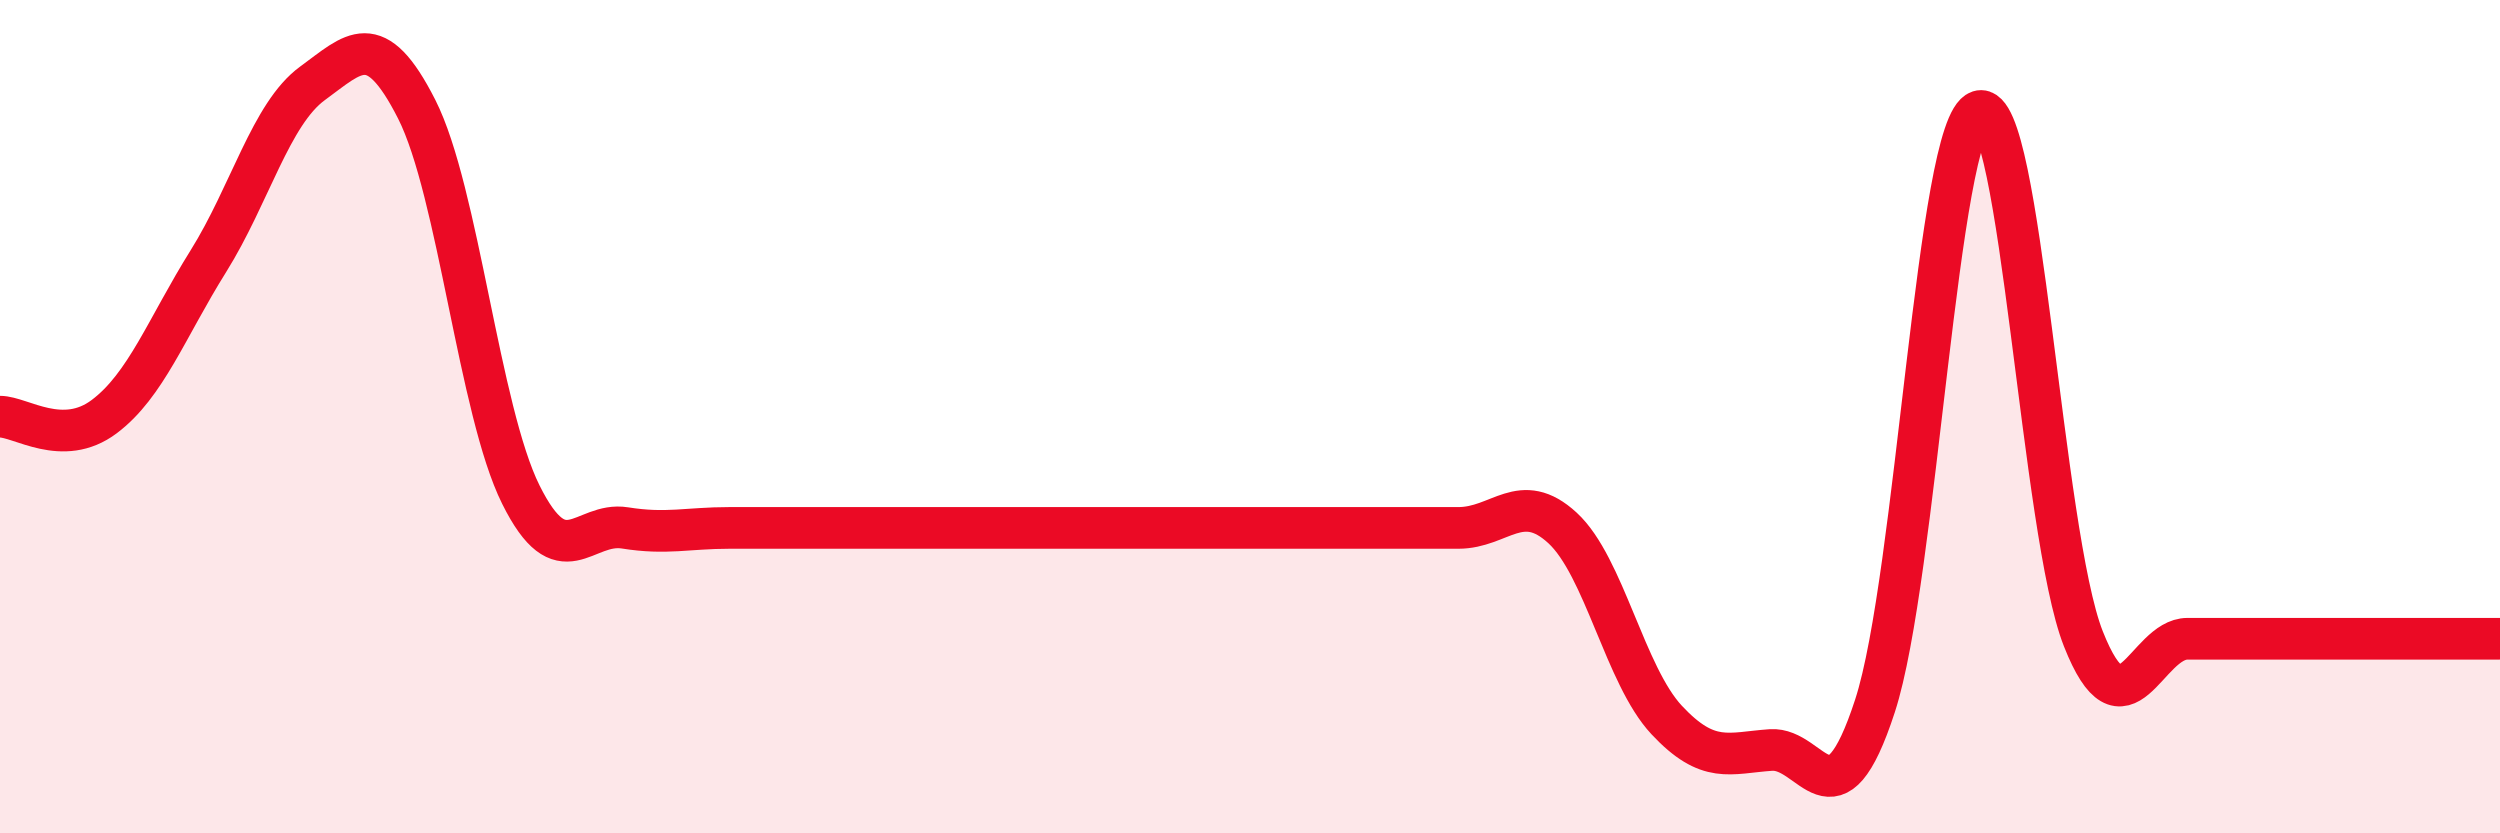 
    <svg width="60" height="20" viewBox="0 0 60 20" xmlns="http://www.w3.org/2000/svg">
      <path
        d="M 0,10 C 0.5,10 1.5,10.75 2.5,10 C 3.5,9.25 4,7.87 5,6.27 C 6,4.67 6.5,2.73 7.5,2 C 8.5,1.27 9,0.65 10,2.62 C 11,4.59 11.5,9.86 12.5,11.87 C 13.5,13.88 14,12.51 15,12.67 C 16,12.83 16.5,12.67 17.5,12.67 C 18.5,12.67 19,12.67 20,12.67 C 21,12.67 21.5,12.67 22.5,12.67 C 23.5,12.67 24,12.67 25,12.67 C 26,12.67 26.5,12.67 27.5,12.67 C 28.5,12.67 29,12.67 30,12.67 C 31,12.67 31.5,12.67 32.5,12.67 C 33.5,12.67 34,12.67 35,12.67 C 36,12.67 36.5,11.75 37.5,12.67 C 38.5,13.59 39,16.21 40,17.28 C 41,18.35 41.5,18.07 42.5,18 C 43.5,17.93 44,20.01 45,16.94 C 46,13.87 46.5,2.99 47.5,2.67 C 48.5,2.35 49,12.8 50,15.33 C 51,17.86 51.5,15.33 52.5,15.33 C 53.5,15.33 54,15.33 55,15.33 C 56,15.33 56.5,15.33 57.5,15.33 C 58.5,15.33 59.5,15.33 60,15.33L60 20L0 20Z"
        fill="#EB0A25"
        opacity="0.1"
        stroke-linecap="round"
        stroke-linejoin="round"
      />
      <path
        d="M 0,10 C 0.5,10 1.5,10.75 2.5,10 C 3.5,9.25 4,7.87 5,6.27 C 6,4.67 6.5,2.73 7.5,2 C 8.5,1.27 9,0.65 10,2.62 C 11,4.59 11.5,9.86 12.5,11.87 C 13.5,13.88 14,12.51 15,12.67 C 16,12.83 16.5,12.67 17.5,12.67 C 18.5,12.67 19,12.67 20,12.67 C 21,12.67 21.5,12.67 22.5,12.67 C 23.5,12.67 24,12.67 25,12.67 C 26,12.67 26.5,12.67 27.5,12.67 C 28.5,12.67 29,12.67 30,12.67 C 31,12.67 31.5,12.67 32.5,12.67 C 33.5,12.67 34,12.67 35,12.67 C 36,12.67 36.5,11.75 37.5,12.67 C 38.5,13.59 39,16.21 40,17.28 C 41,18.35 41.5,18.07 42.5,18 C 43.5,17.93 44,20.01 45,16.94 C 46,13.87 46.5,2.99 47.5,2.67 C 48.5,2.35 49,12.8 50,15.33 C 51,17.86 51.5,15.33 52.5,15.33 C 53.5,15.33 54,15.33 55,15.33 C 56,15.33 56.5,15.33 57.5,15.33 C 58.5,15.33 59.5,15.33 60,15.33"
        stroke="#EB0A25"
        stroke-width="1"
        fill="none"
        stroke-linecap="round"
        stroke-linejoin="round"
      />
    </svg>
  